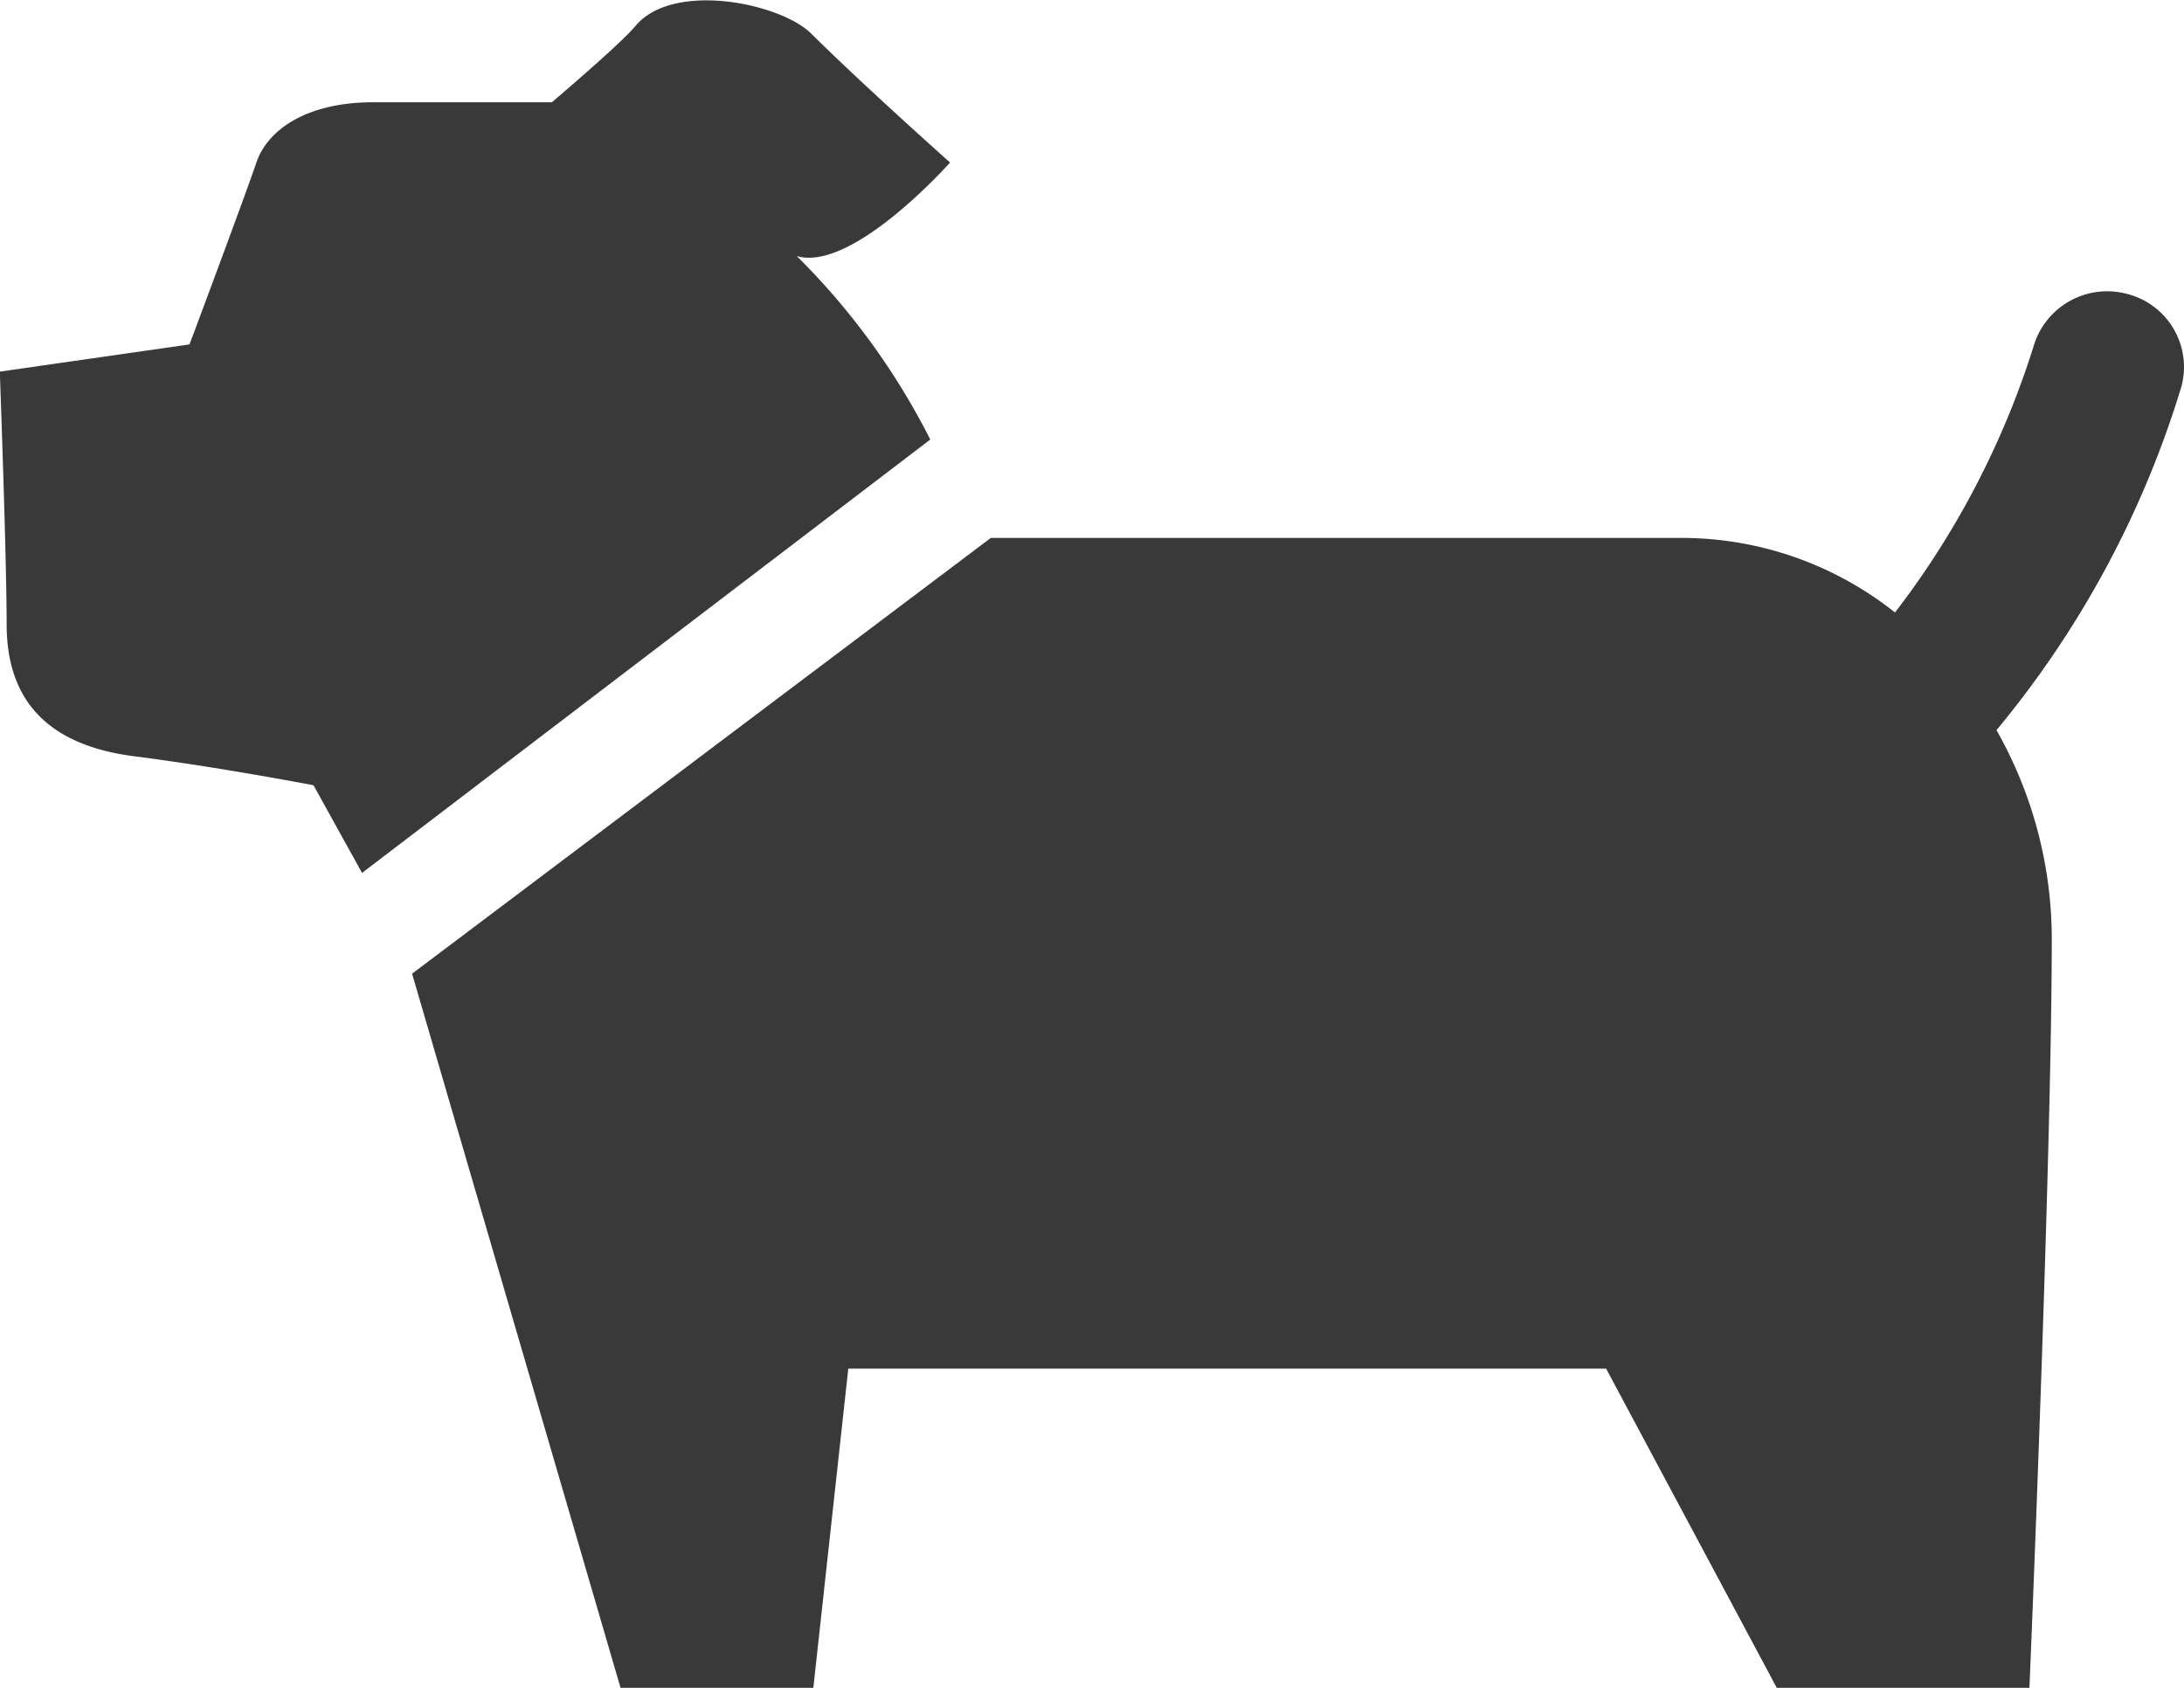 <svg xmlns="http://www.w3.org/2000/svg" width="22" height="17.002" viewBox="0 0 22 17.002"><defs><style>.a{fill:#393939;}</style></defs><g transform="translate(-0.002 -55.721)"><path class="a" d="M8.028,58.3c.561.166,1.544-.942,1.544-.942s-.88-.784-1.4-1.3c-.309-.305-1.391-.531-1.77-.074-.151.182-.841.767-.841.767H3.763c-.673,0-1.067.277-1.179.609s-.673,1.83-.673,1.83L0,59.464s.069,1.88.069,2.545.31,1.206,1.291,1.33c.835.106,1.8.291,1.8.291l.489.883,5.724-4.365A7.14,7.14,0,0,0,8.028,58.3Z" transform="translate(0 0)"/><path class="a" d="M113.936,124.878a.773.773,0,0,0-.947.536,8.644,8.644,0,0,1-1.393,2.672,3.456,3.456,0,0,0-2.128-.751h-6.98l-5.83,4.389,2.1,7.193H100.7l.352-3.215h7.634l1.719,3.215h2.545s.225-5.322.225-7.539a4.263,4.263,0,0,0-.557-2.107,9.914,9.914,0,0,0,1.862-3.458A.759.759,0,0,0,113.936,124.878Z" transform="translate(-92.505 -66.196)"/></g></svg>